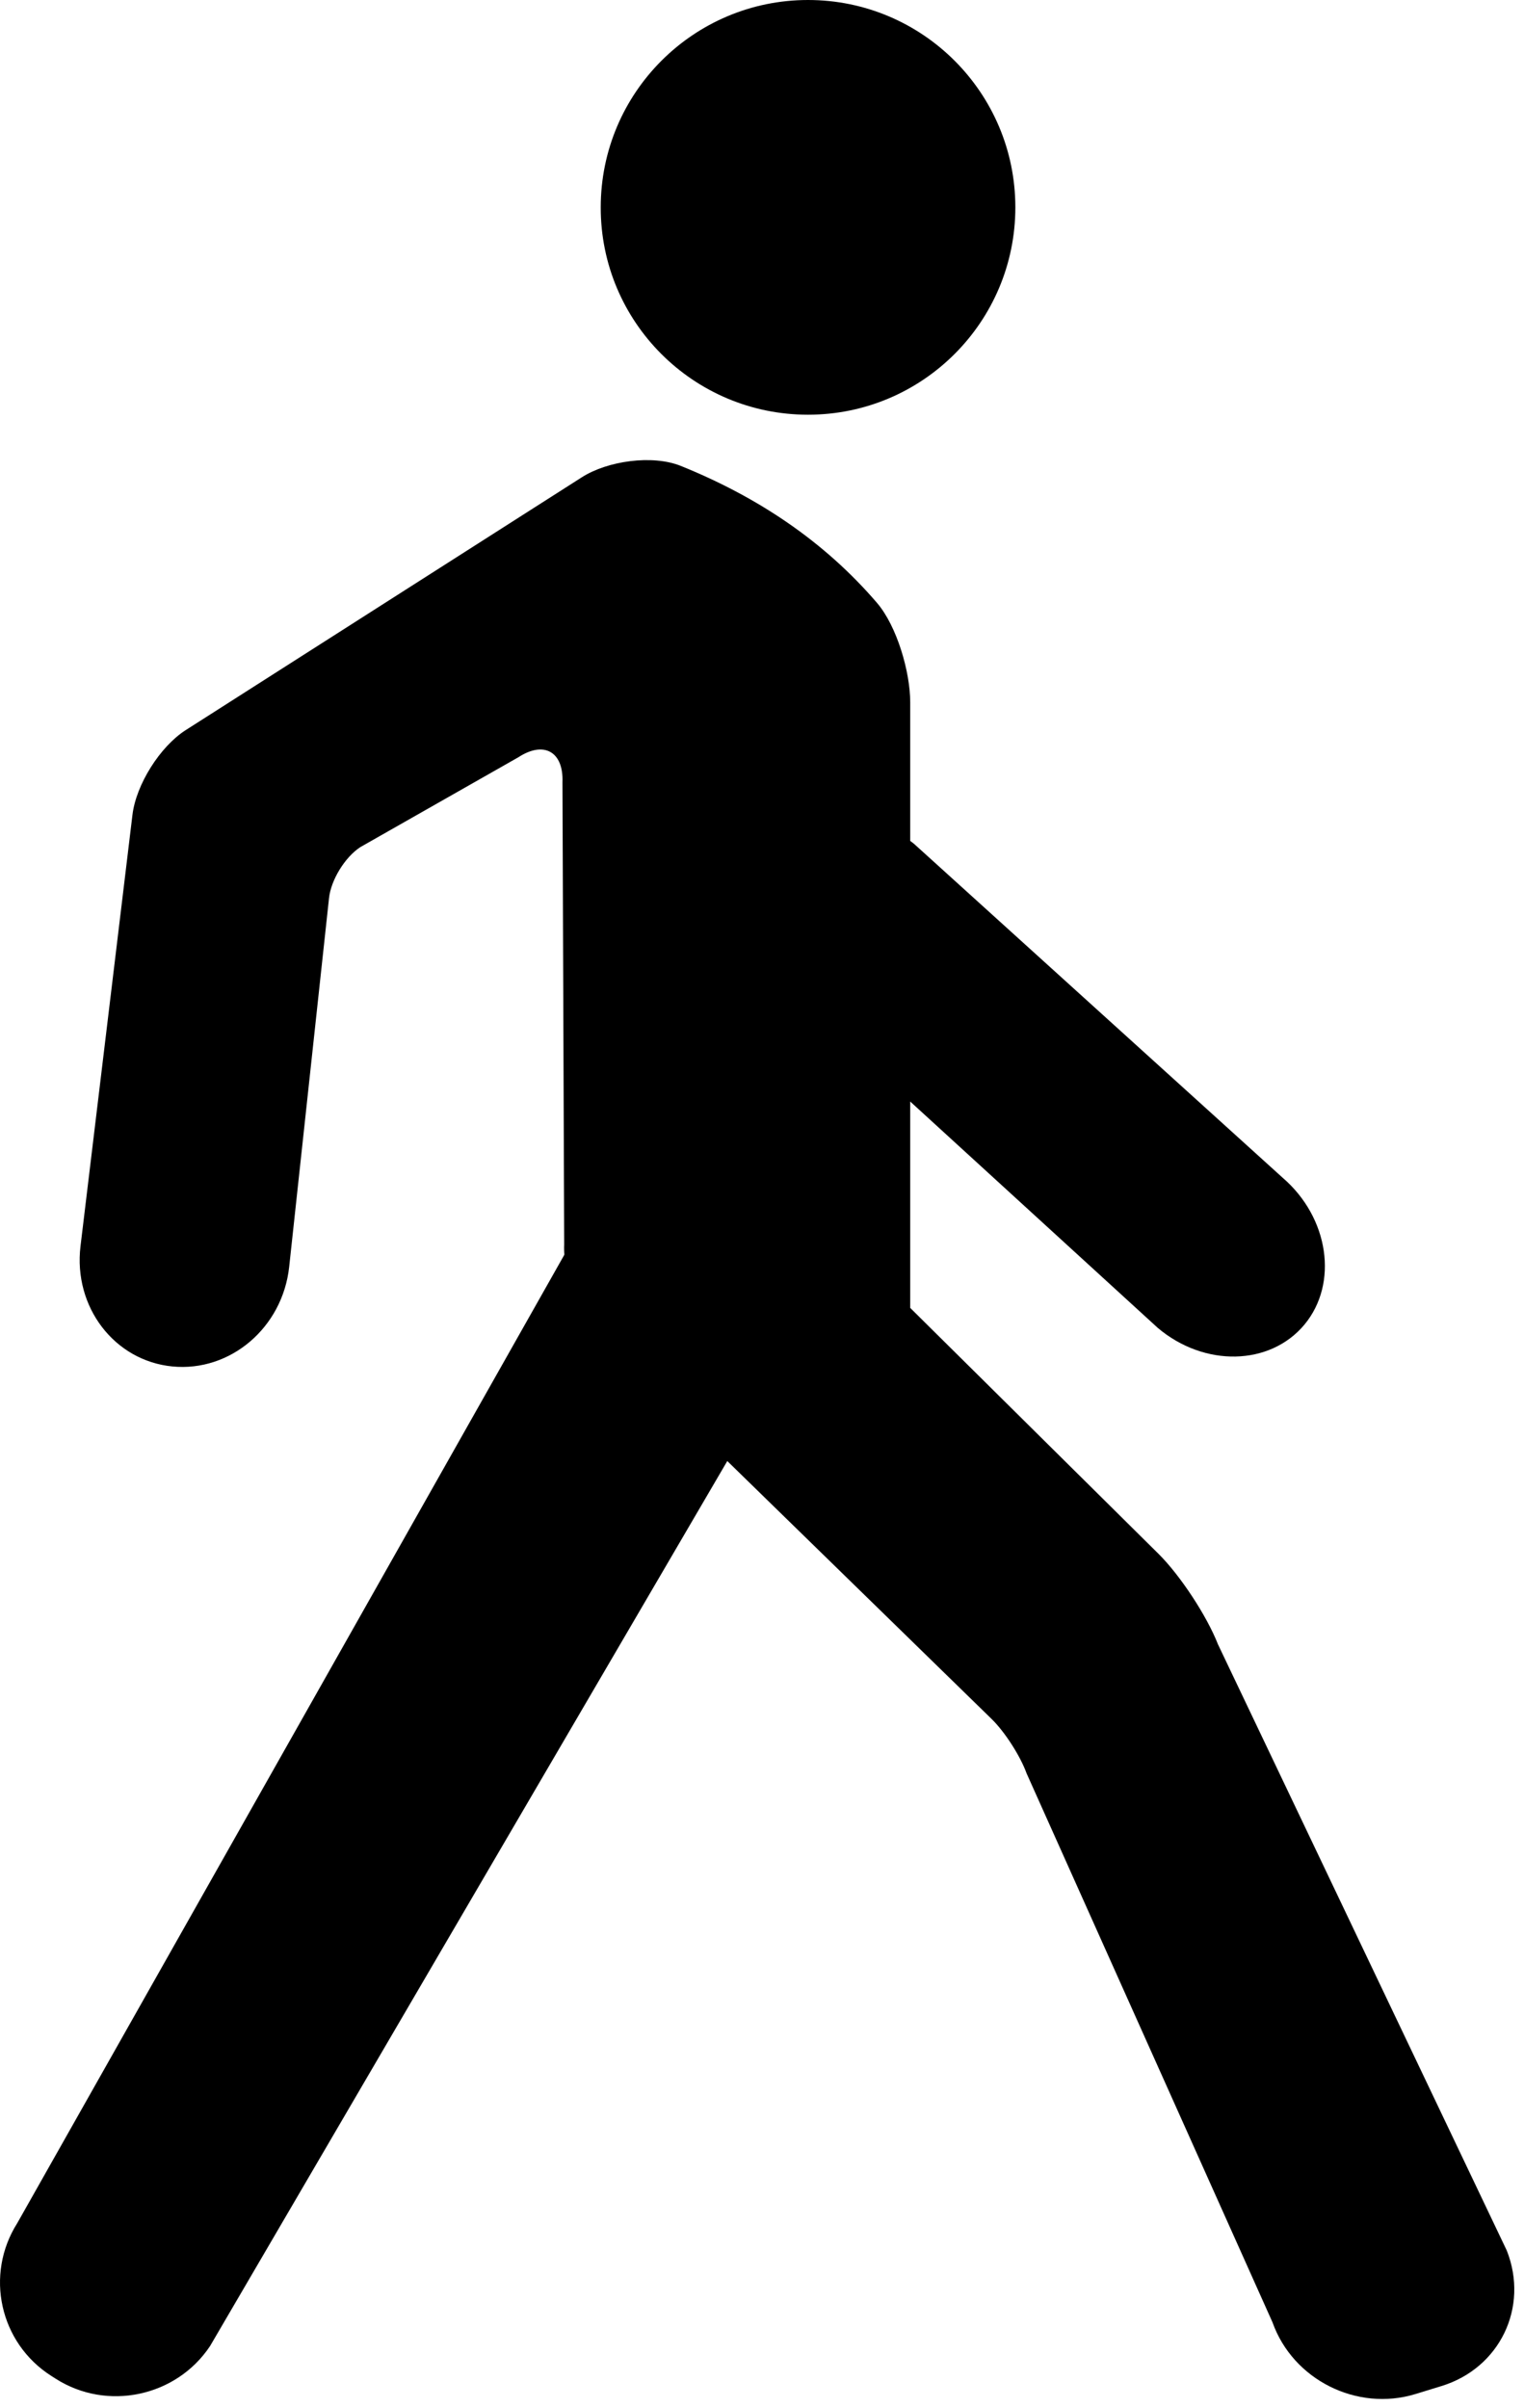 <?xml version="1.0" encoding="UTF-8"?> <svg xmlns="http://www.w3.org/2000/svg" width="88" height="139" viewBox="0 0 88 139" fill="none"> <path d="M33.639 70.57L0.999 128.33C-0.891 131.31 -0.022 135.25 2.958 137.15L3.208 137.31C6.178 139.21 10.178 138.36 12.129 135.43L43.989 80.93C44.578 80.05 44.438 78.73 43.699 77.98L36.029 70.31C35.279 69.56 34.209 69.68 33.639 70.57Z" fill="black"></path> <path d="M52.298 63.35L66.848 76.65C69.538 78.93 73.328 78.85 75.318 76.47C77.298 74.09 76.738 70.29 74.068 67.99L52.788 48.72C51.988 48.03 51.338 48.33 51.338 49.39L50.848 60.2C50.838 61.25 51.488 62.67 52.298 63.35Z" fill="black"></path> <path d="M50.638 34.8C51.788 36.14 52.558 38.78 52.558 40.54V75.5L66.898 89.7C68.148 90.94 69.688 93.28 70.328 94.92L87.008 129.92C88.298 133.2 86.598 136.71 83.228 137.74L81.728 138.2C78.358 139.23 74.658 137.38 73.478 134.06L59.278 102.37C58.918 101.37 58.018 99.97 57.258 99.23L34.728 77.25C33.468 76.02 32.498 73.59 32.578 71.83L32.478 45.16C32.548 43.4 31.418 42.75 29.938 43.71L20.808 48.9C19.918 49.48 19.108 50.8 18.998 51.85L16.698 73.13C16.318 76.64 13.298 79.21 9.948 78.88C6.598 78.55 4.228 75.44 4.648 71.94L7.648 47.04C7.858 45.29 9.238 43.1 10.718 42.15L33.598 27.55C35.088 26.6 37.668 26.24 39.298 26.89C43.788 28.7 47.618 31.28 50.638 34.8Z" fill="black"></path> <path d="M46.658 23.94C53.269 23.94 58.629 18.58 58.629 11.97C58.629 5.36 53.269 0 46.658 0C40.048 0 34.688 5.36 34.688 11.97C34.678 18.58 40.038 23.94 46.658 23.94Z" fill="black"></path> </svg> 